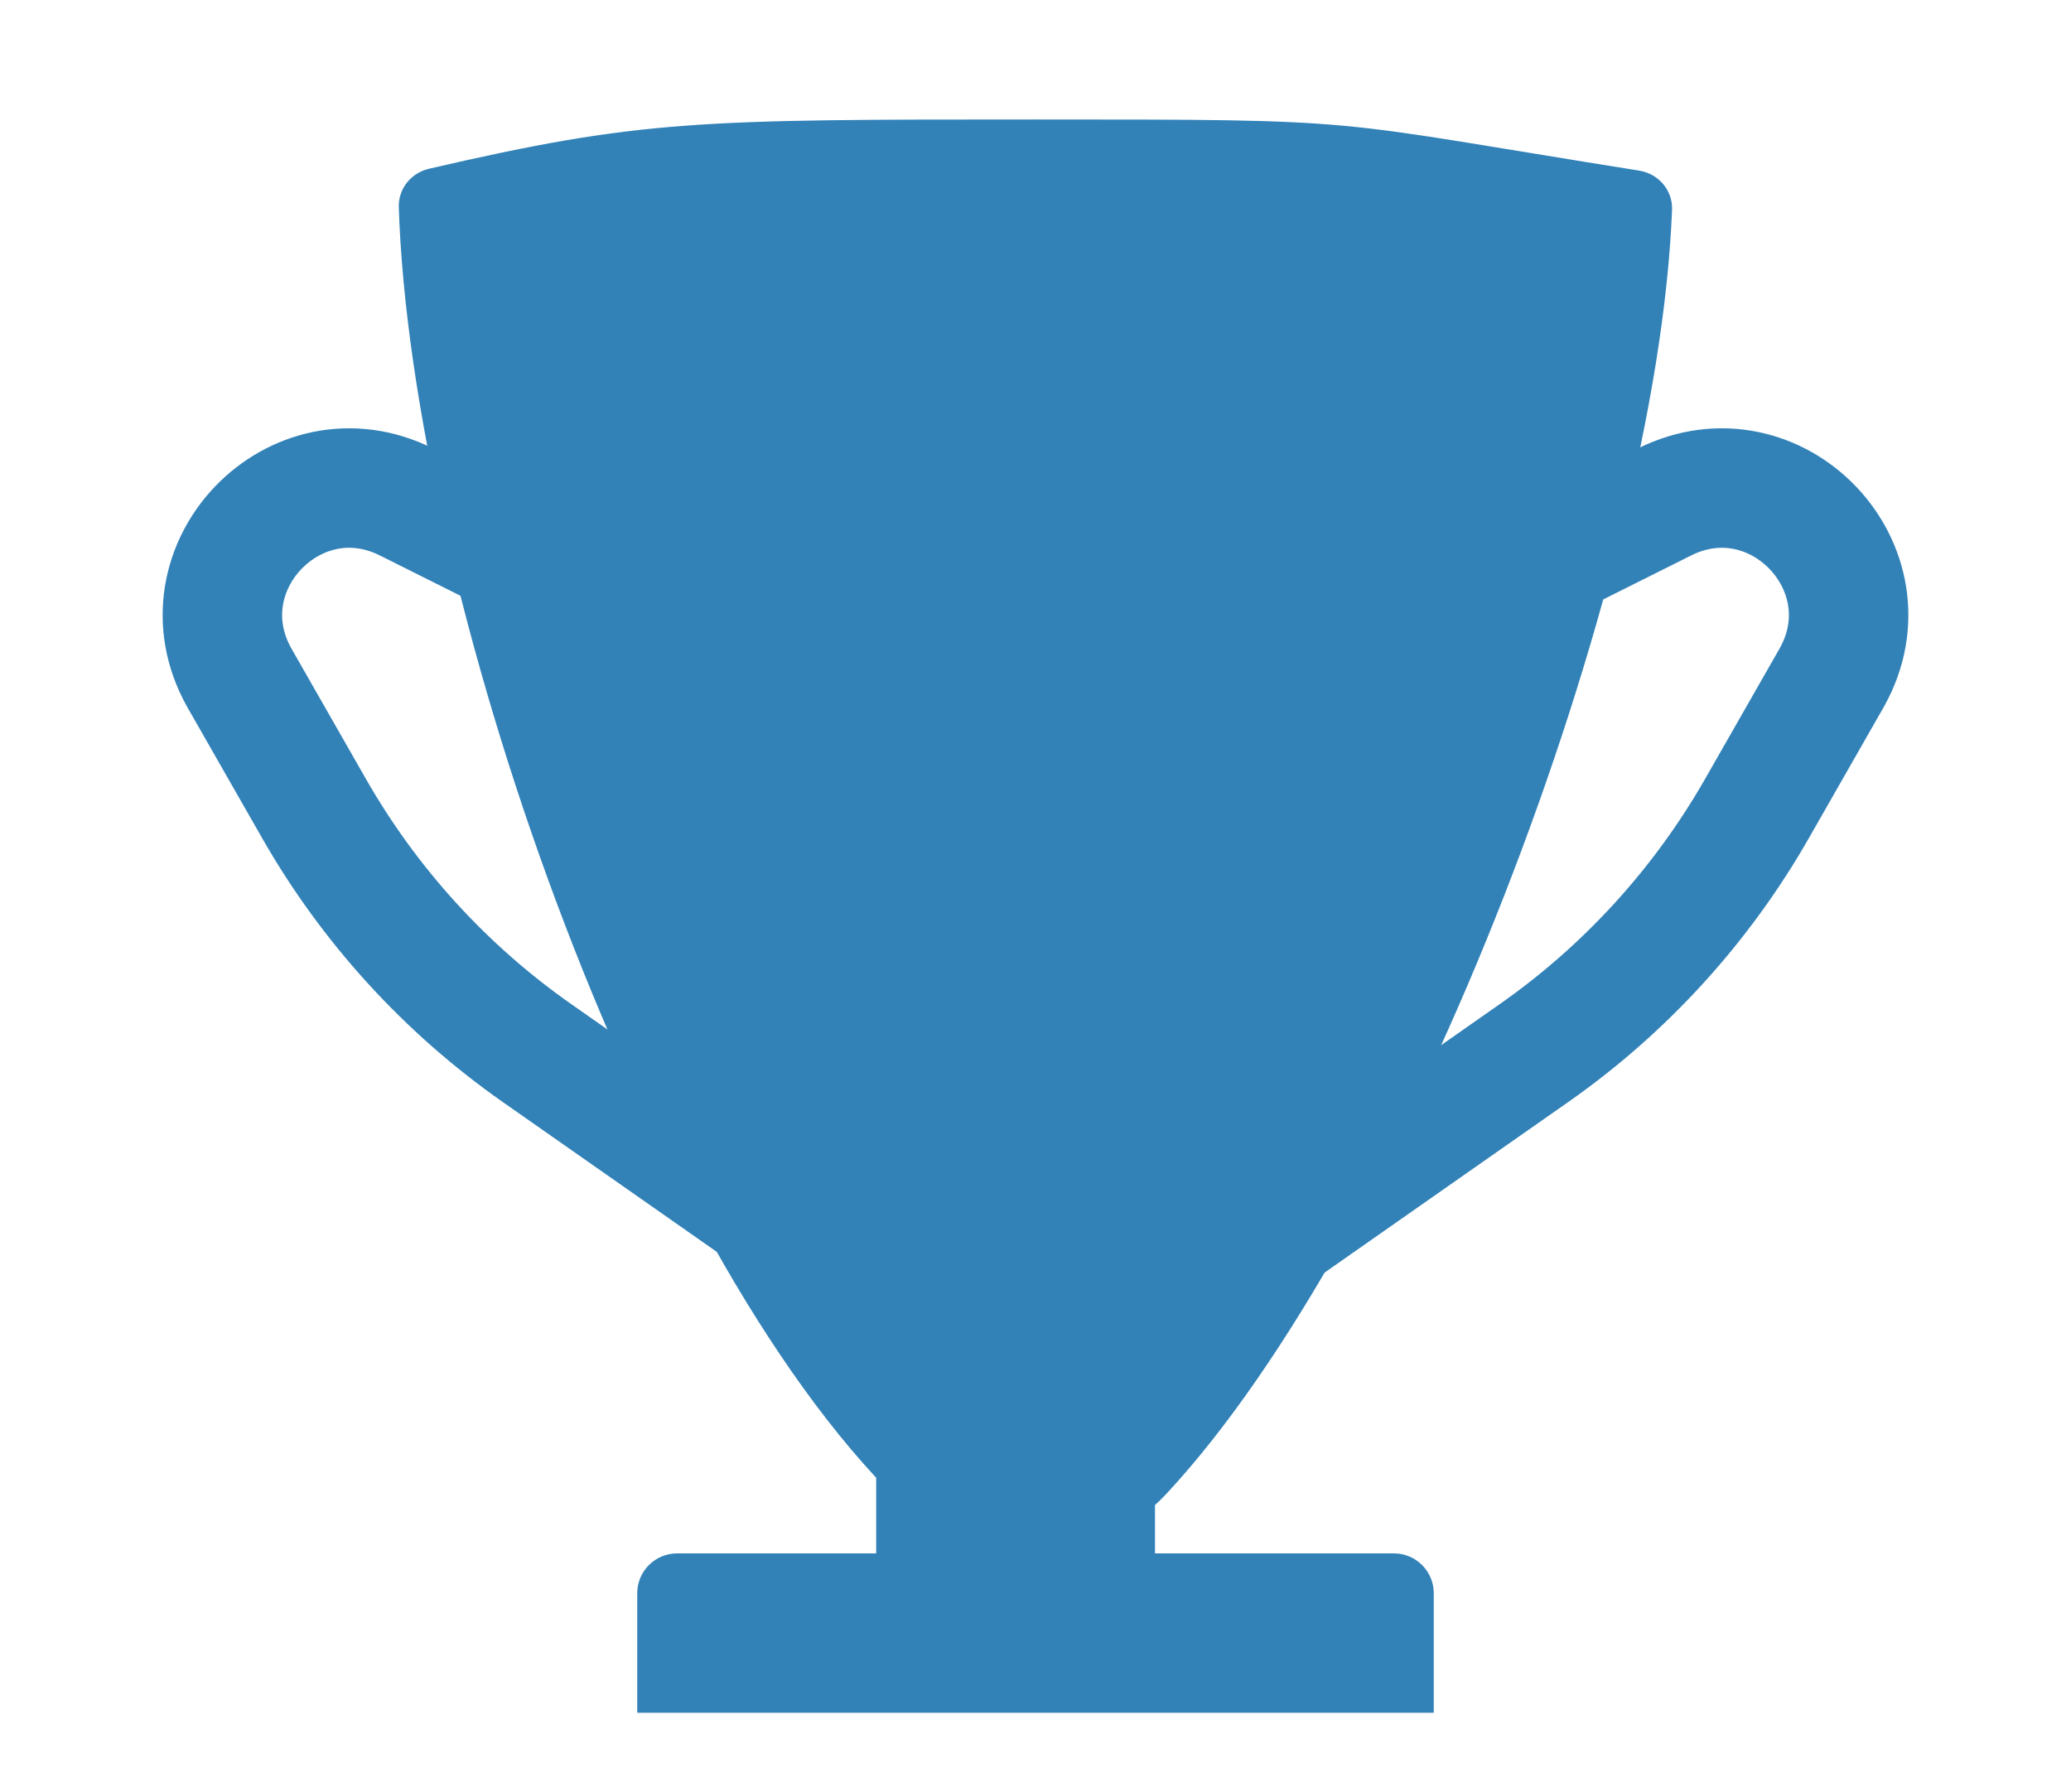 <svg width="52" height="45" viewBox="0 0 52 45" fill="none" xmlns="http://www.w3.org/2000/svg">
<path d="M41.154 4.283C41.641 4.36 42.002 4.775 41.983 5.267C41.615 14.712 35.344 30.987 29.294 37.496C27.465 39.465 24.492 39.569 22.572 37.689C16.047 31.3 10.321 14.733 10.013 5.202C9.998 4.739 10.322 4.34 10.774 4.236C16.119 3 17.557 3 26 3C34.549 3 33.108 3 41.154 4.283Z" fill="#3282B8"/>
<path d="M22 24L25.5 25.882L29 24V40H22V24Z" fill="#3282B8"/>
<path d="M13 14L10.209 12.604C7.408 11.204 4.479 14.262 6 17V17L7.887 20.303C9.279 22.738 11.191 24.834 13.488 26.442L20 31" stroke="#3282B8" stroke-width="3"/>
<path d="M39 14L41.791 12.604C44.592 11.204 47.521 14.262 46 17V17L44.113 20.303C42.721 22.738 40.809 24.834 38.512 26.442L32 31" stroke="#3282B8" stroke-width="3"/>
<path d="M16 40C16 39.448 16.448 39 17 39H35C35.552 39 36 39.448 36 40V43H16V40Z" fill="#3282B8"/>
</svg>
